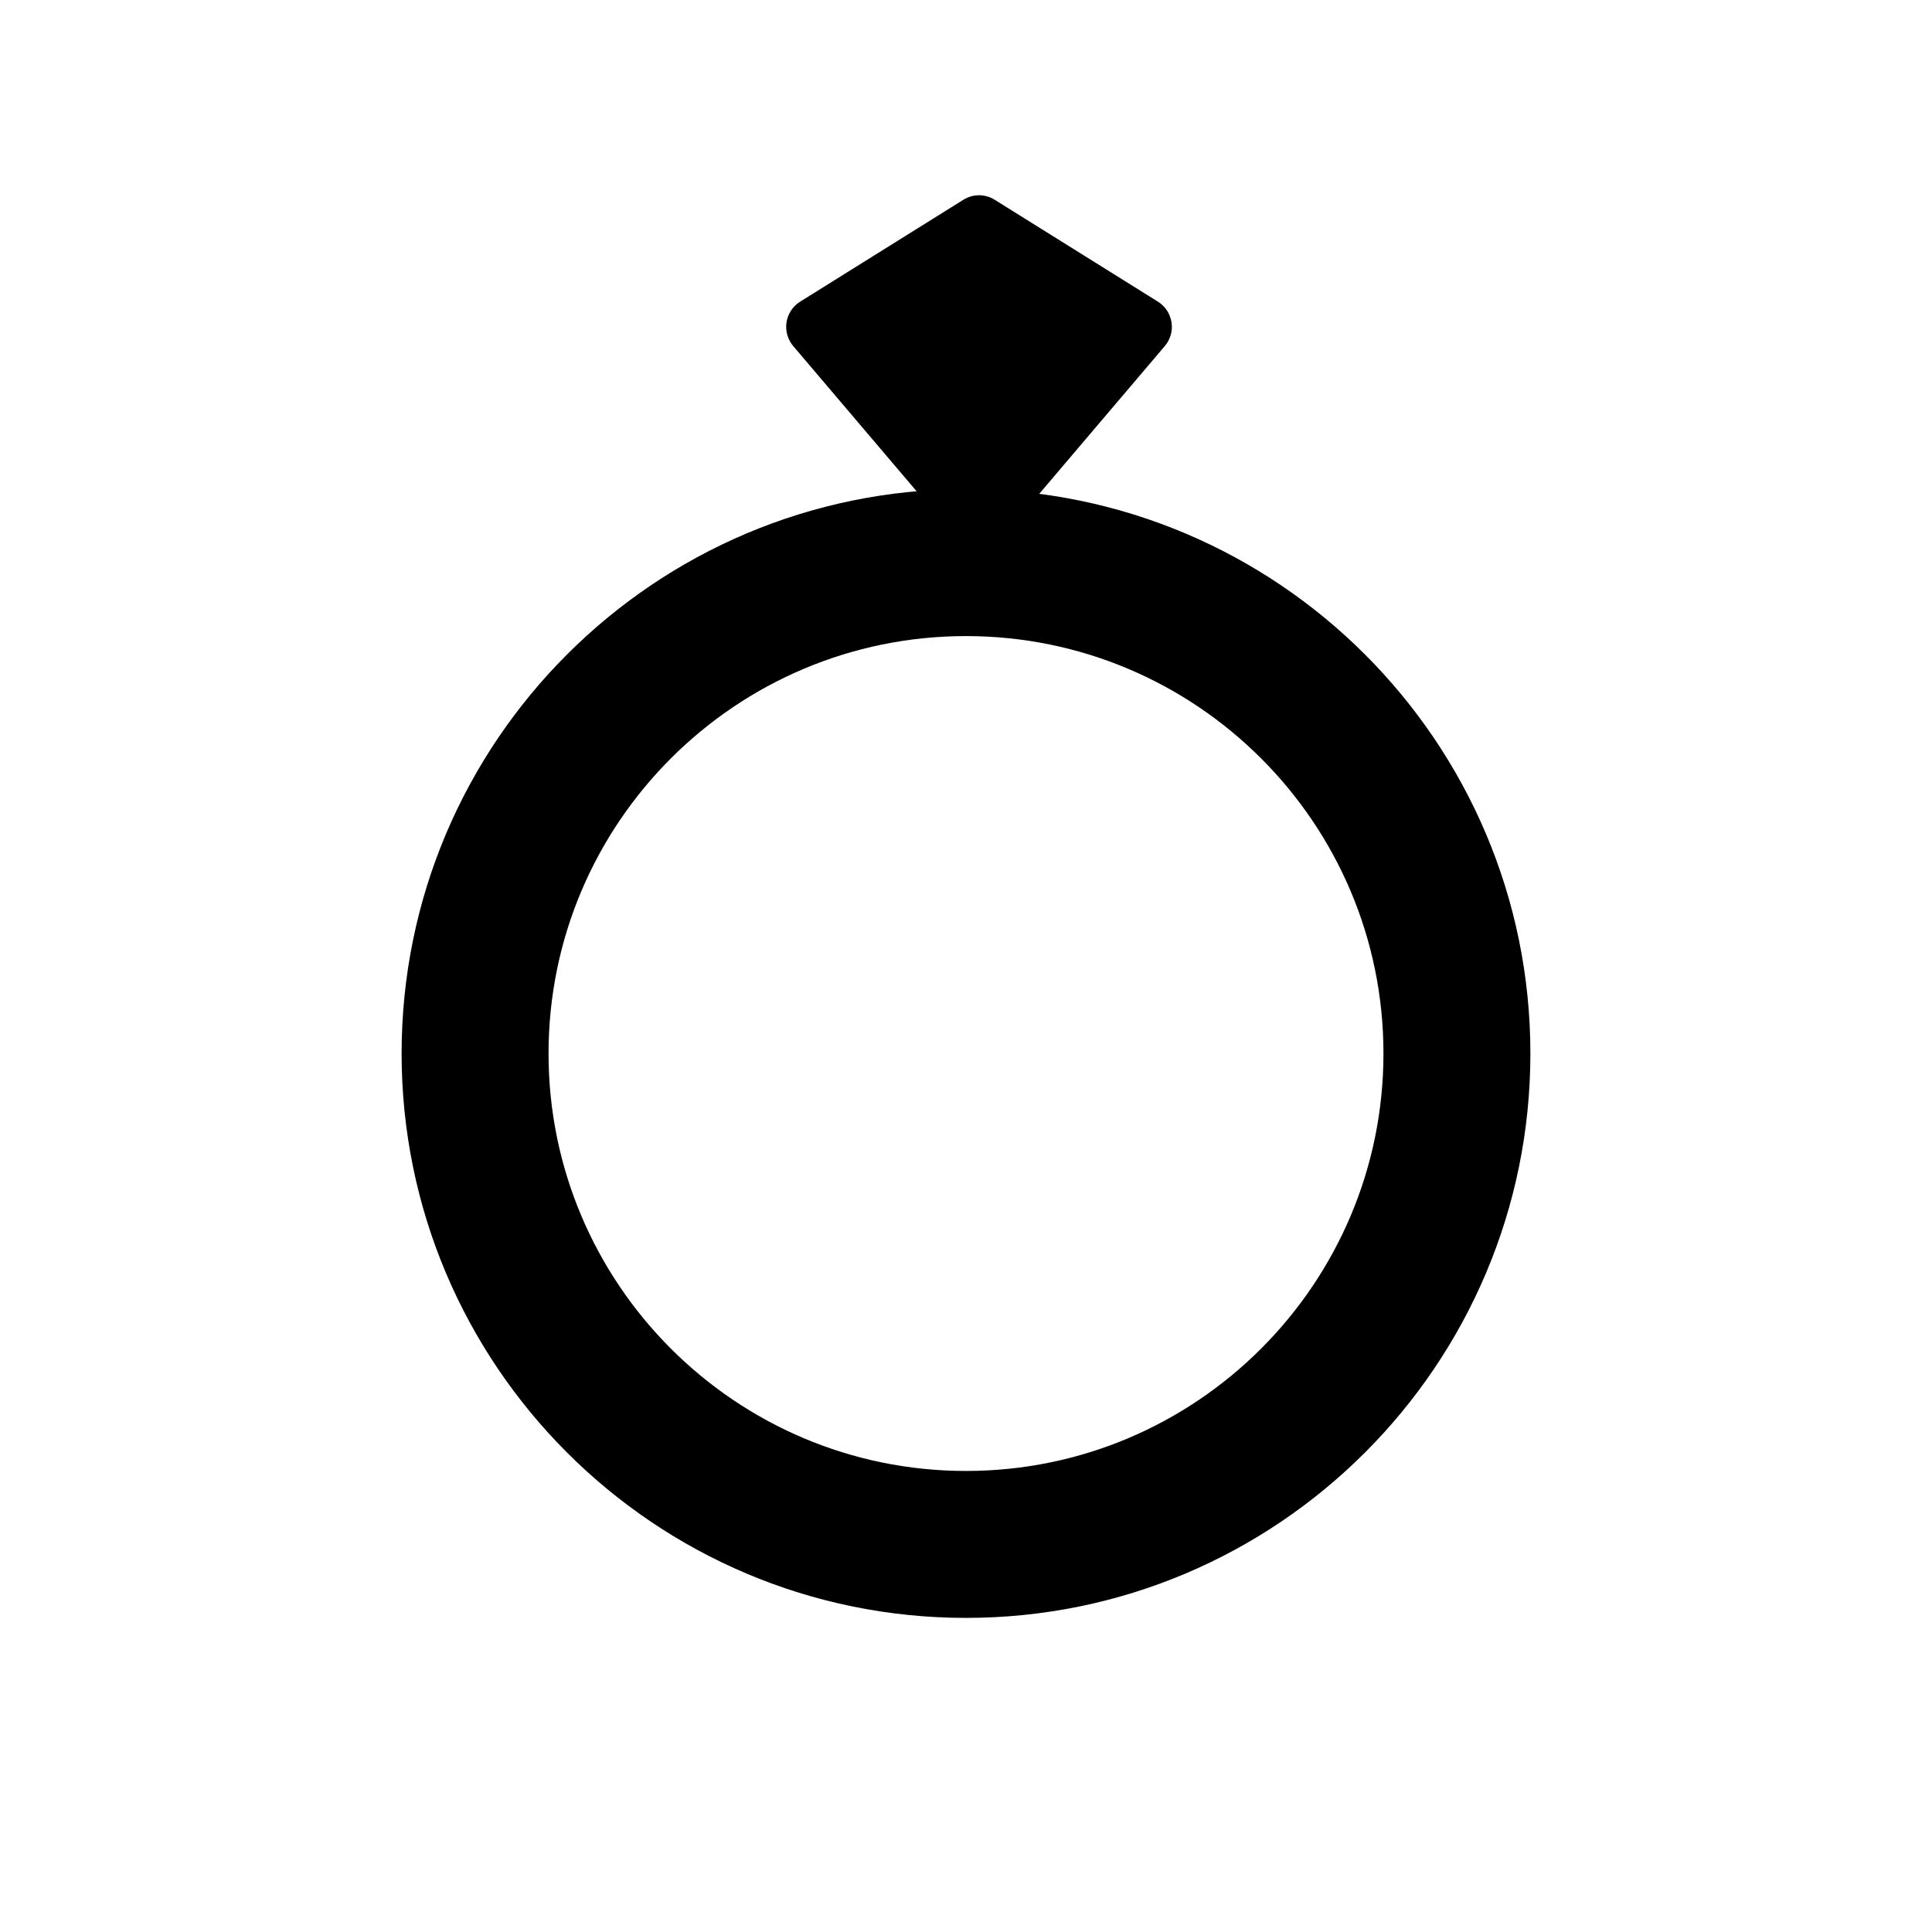 <?xml version="1.0" encoding="UTF-8"?>
<!-- Uploaded to: ICON Repo, www.iconrepo.com, Generator: ICON Repo Mixer Tools -->
<svg fill="#000000" width="800px" height="800px" version="1.1" viewBox="144 144 512 512" xmlns="http://www.w3.org/2000/svg">
 <g fill-rule="evenodd">
  <path d="m400 273.62c-82.547 0-149.57 67.023-149.57 149.57 0 82.562 67.023 149.57 149.57 149.57s149.57-67.008 149.57-149.57c0-82.547-67.023-149.57-149.57-149.57zm0 38.949c-61.055 0-110.63 49.562-110.63 110.62s49.578 110.63 110.63 110.63 110.63-49.578 110.63-110.63-49.578-110.62-110.63-110.62z"/>
  <path d="m407.62 196.95c-2.551-1.605-5.777-1.605-8.328 0l-43.234 26.984c-1.953 1.211-3.258 3.211-3.621 5.465-0.348 2.266 0.301 4.566 1.777 6.312l43.234 50.883c1.496 1.762 3.699 2.769 6 2.769 2.312 0 4.504-1.008 6-2.769l43.234-50.883c1.48-1.746 2.141-4.047 1.777-6.312-0.348-2.25-1.668-4.25-3.606-5.465z"/>
 </g>
</svg>